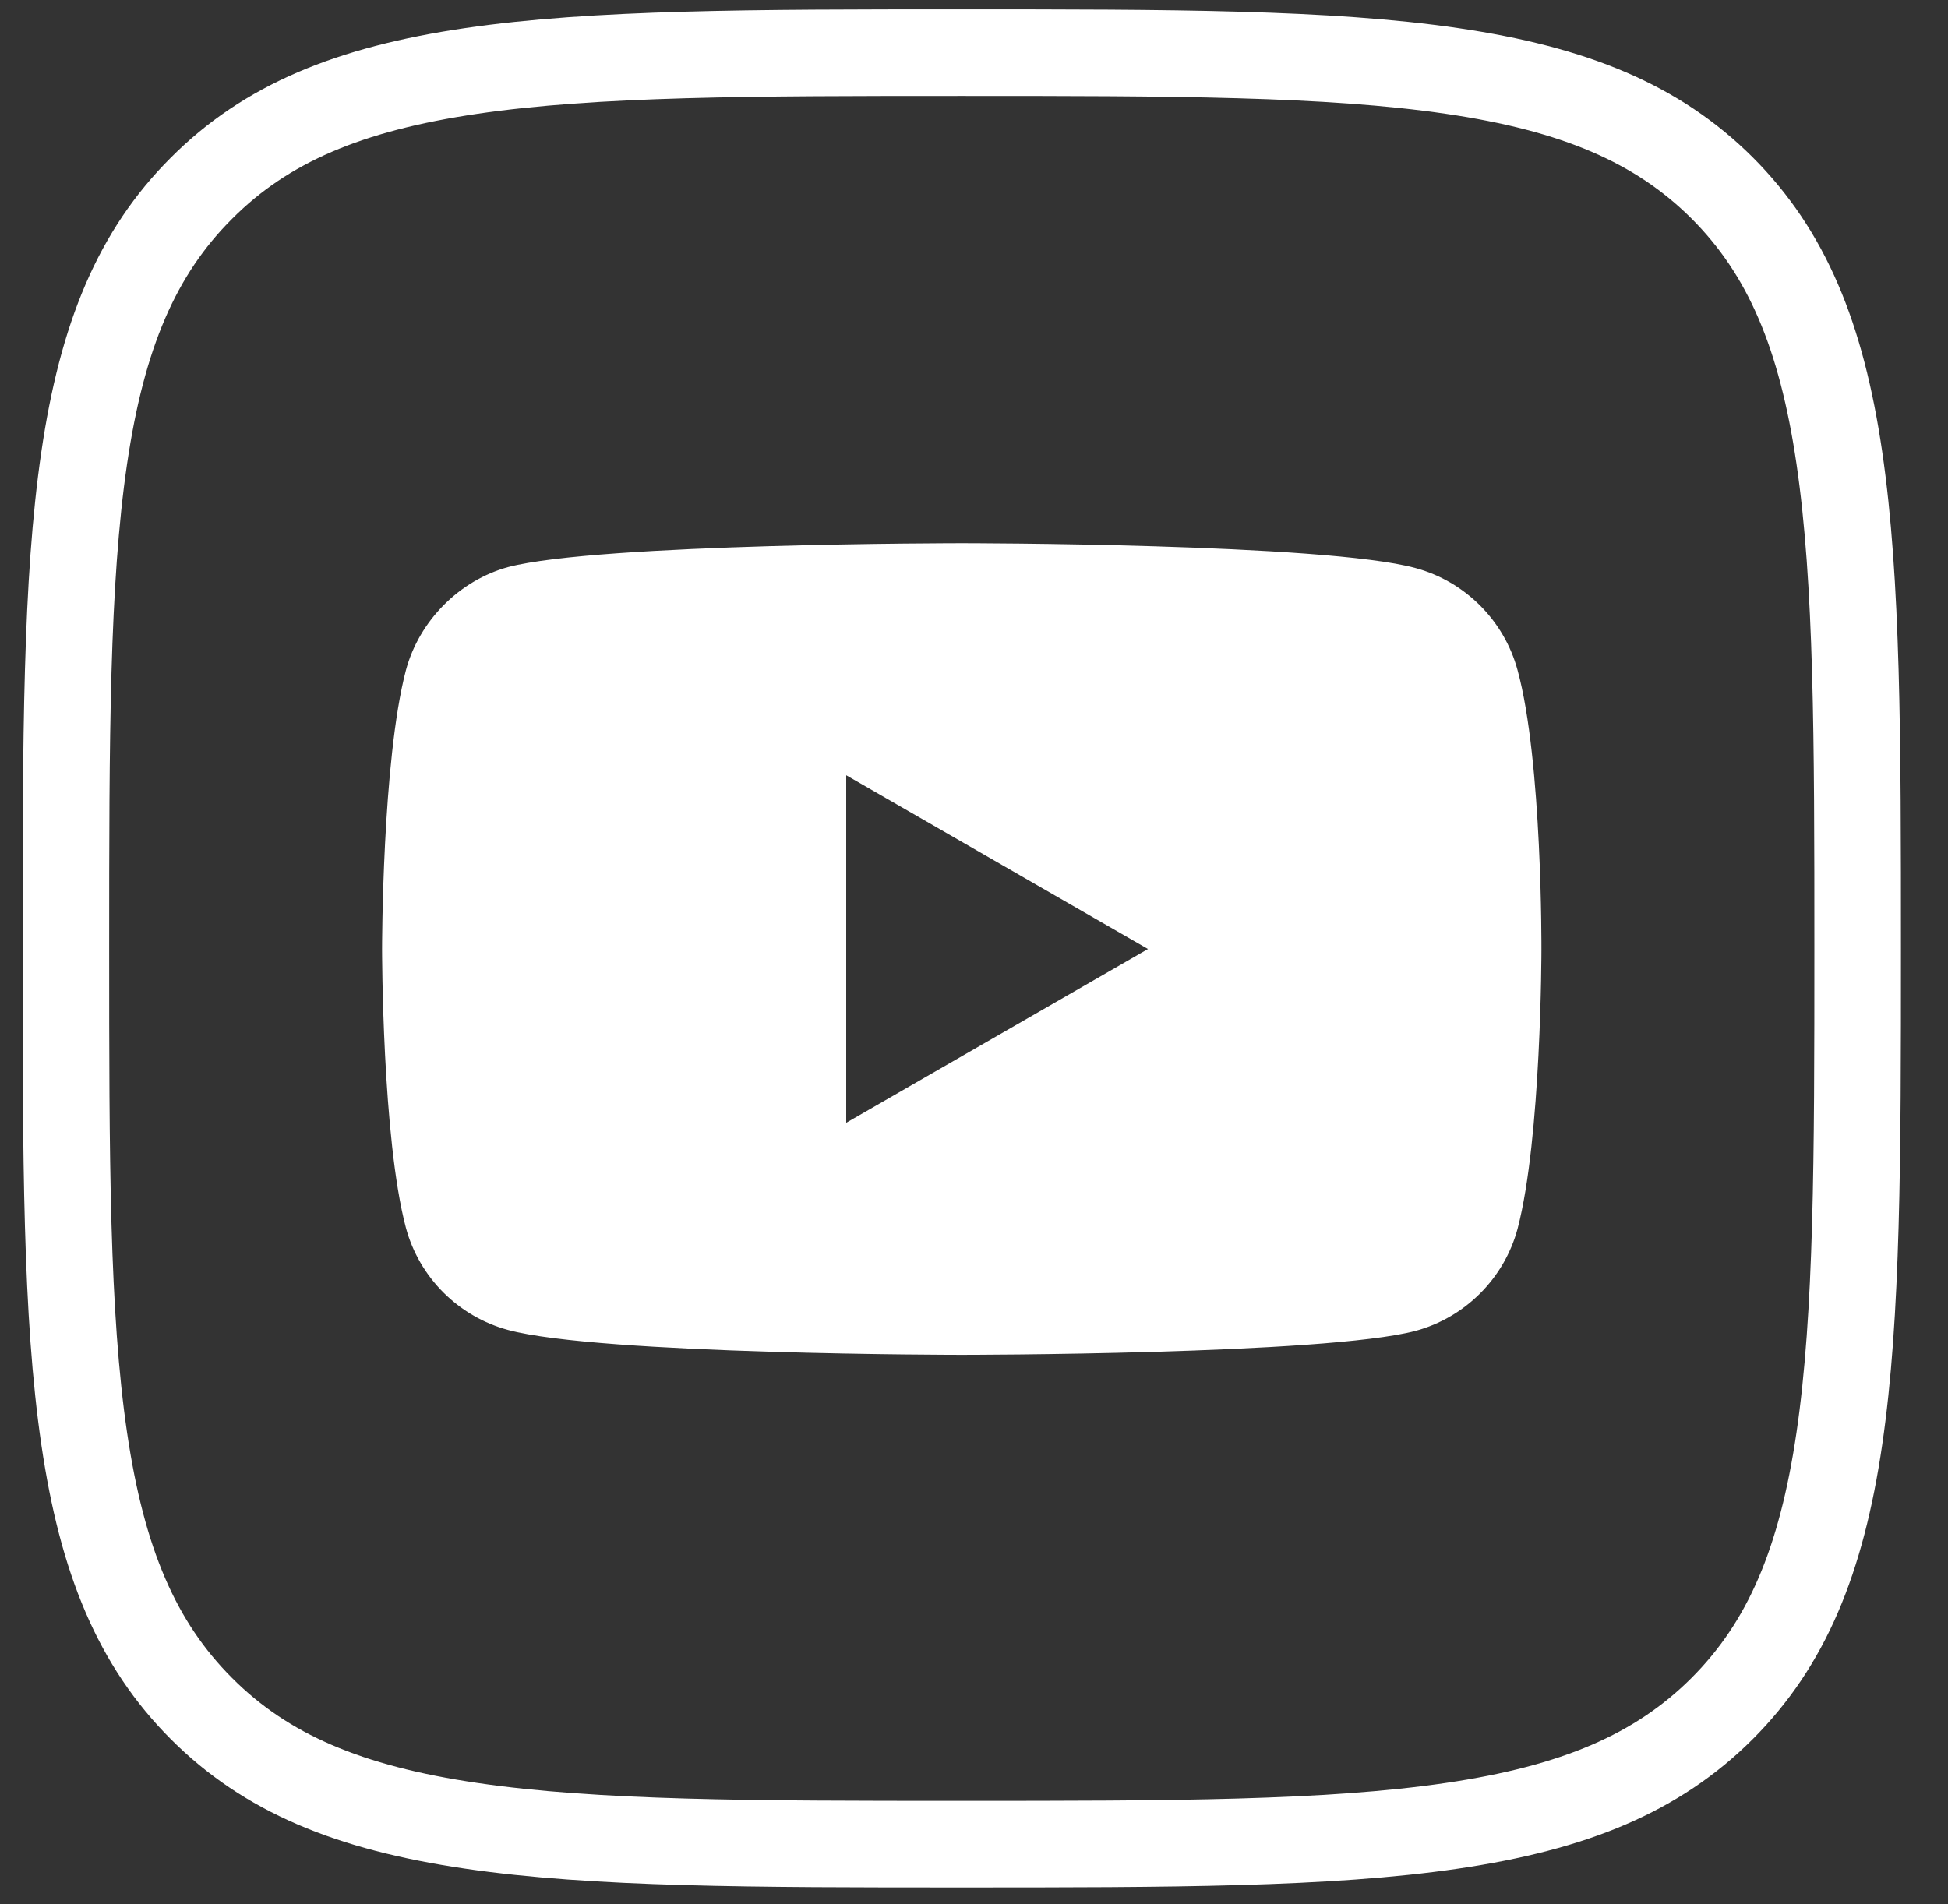 <svg width="45" height="44" viewBox="0 0 45 44" fill="none" xmlns="http://www.w3.org/2000/svg">
  <rect x="0" y="0" width="45" height="44" fill="#333333" stroke="none"/>
  <g clip-path="url(#clip0_1500_175)">
    <path d="M4.653 4.35L4.655 4.348C6.144 2.855 8.063 2.055 10.882 1.64C13.743 1.22 17.375 1.217 22.213 1.217C27.052 1.217 30.684 1.22 33.546 1.64C36.366 2.053 38.287 2.852 39.781 4.341C41.275 5.835 42.076 7.756 42.49 10.577C42.91 13.439 42.913 17.07 42.913 21.909C42.913 26.747 42.91 30.379 42.49 33.241C42.076 36.062 41.275 37.983 39.781 39.477C38.287 40.97 36.364 41.771 33.542 42.185C30.68 42.606 27.048 42.609 22.213 42.609C17.379 42.609 13.747 42.606 10.885 42.185C8.064 41.771 6.144 40.97 4.655 39.478L4.654 39.477C3.16 37.983 2.359 36.06 1.945 33.238C1.525 30.375 1.522 26.743 1.522 21.909C1.522 17.074 1.525 13.443 1.945 10.581C2.359 7.76 3.16 5.84 4.653 4.35Z" stroke="white" stroke-width="2" />
    <path fill-rule="evenodd" clip-rule="evenodd" d="M32.696 13.124C33.843 13.433 34.748 14.338 35.057 15.485C35.631 17.581 35.608 21.949 35.608 21.949C35.608 21.949 35.608 26.295 35.057 28.391C34.748 29.538 33.844 30.442 32.696 30.751C30.6 31.303 22.217 31.303 22.217 31.303C22.217 31.303 13.856 31.303 11.738 30.729C10.591 30.42 9.686 29.516 9.377 28.369C8.826 26.295 8.826 21.927 8.826 21.927C8.826 21.927 8.826 17.581 9.377 15.485C9.686 14.338 10.613 13.411 11.738 13.102C13.834 12.551 22.217 12.551 22.217 12.551C22.217 12.551 30.6 12.551 32.696 13.124ZM26.519 21.927L19.548 25.942V17.912L26.519 21.927Z" fill="white" />
  </g>
  <defs>
    <clipPath id="clip0_1500_175">
      <rect width="43.826" height="43.826" fill="white" transform="translate(0.304)" />
    </clipPath>
  </defs>
</svg>
